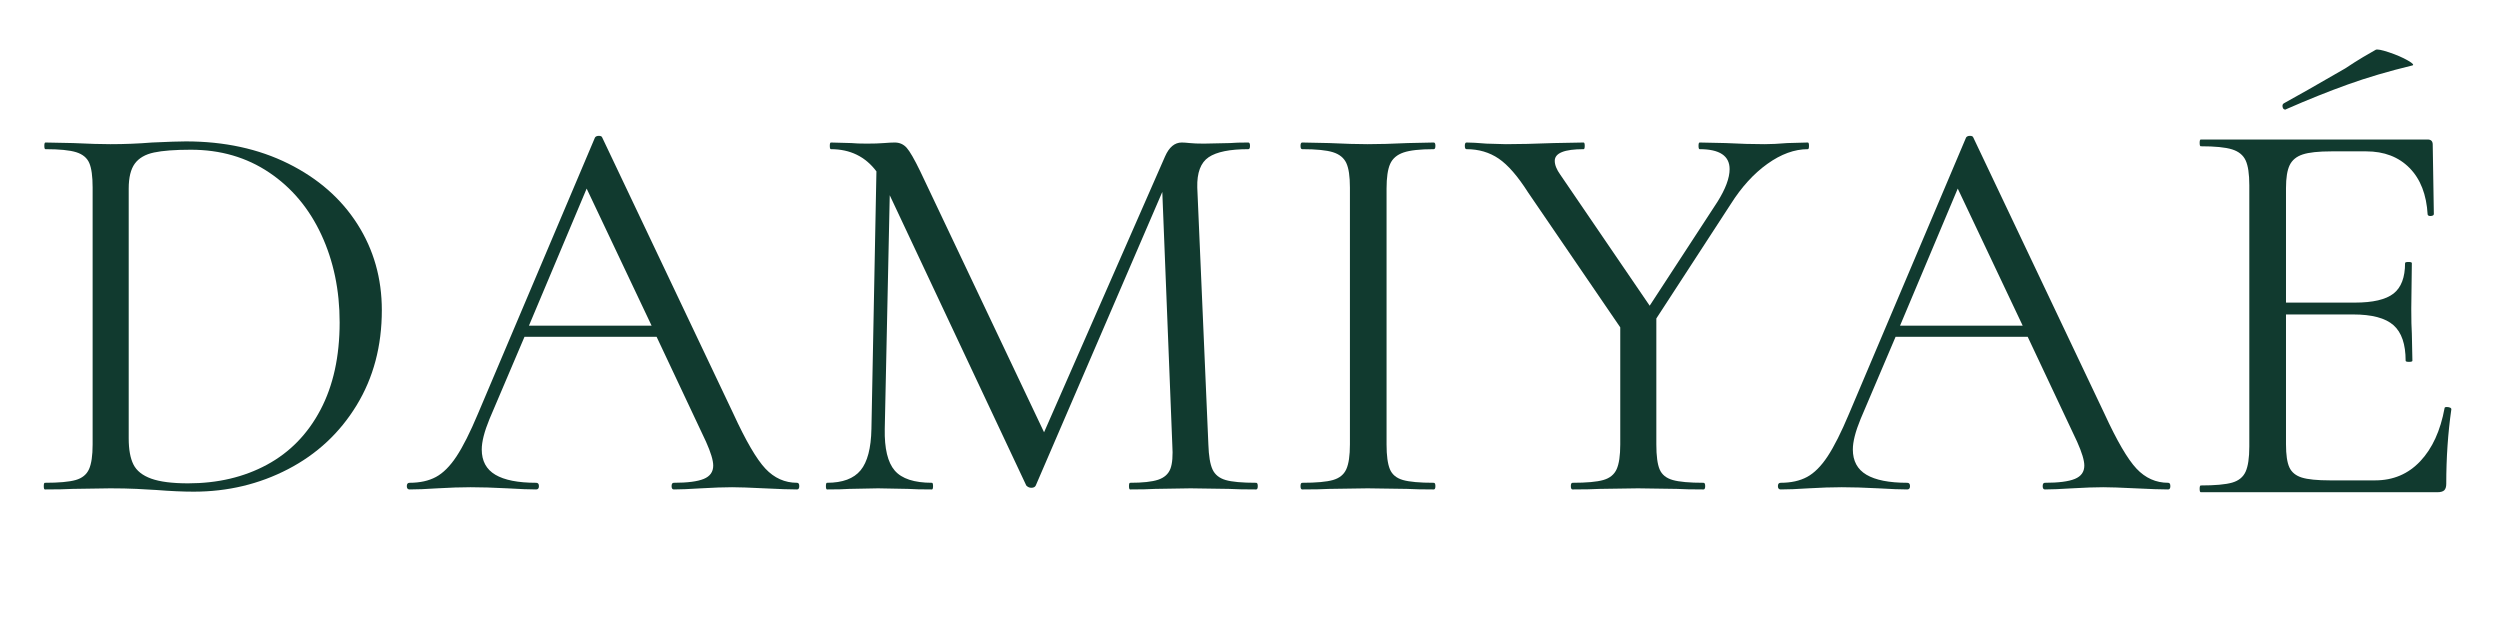 <svg version="1.0" preserveAspectRatio="xMidYMid meet" height="2000" viewBox="0 0 6000 1500" zoomAndPan="magnify" width="8000" xmlns:xlink="http://www.w3.org/1999/xlink" xmlns="http://www.w3.org/2000/svg"><defs><g></g><clipPath id="9ea16bf4bf"><rect height="1500" y="0" width="5910" x="0"></rect></clipPath></defs><g transform="matrix(1, 0, 0, 1, 60, 0)"><g clip-path="url(#9ea16bf4bf)"><g fill-opacity="1" fill="#113a2f"><g transform="translate(1.101, 1174.672)"><g><path d="M 403.672 5.328 C 377.91 5.328 348.156 3.992 314.406 1.328 C 301.969 0.441 286.203 -0.441 267.109 -1.328 C 248.016 -2.223 226.922 -2.672 203.828 -2.672 L 113.234 -1.328 C 97.254 -0.441 75.051 0 46.625 0 C 44.852 0 43.969 -2.66 43.969 -7.984 C 43.969 -13.316 44.852 -15.984 46.625 -15.984 C 80.375 -15.984 105.02 -18.203 120.562 -22.641 C 136.102 -27.086 146.758 -35.75 152.531 -48.625 C 158.312 -61.5 161.203 -81.258 161.203 -107.906 L 161.203 -724.734 C 161.203 -751.379 158.535 -770.914 153.203 -783.344 C 147.879 -795.781 137.441 -804.441 121.891 -809.328 C 106.348 -814.211 81.703 -816.656 47.953 -816.656 C 46.18 -816.656 45.297 -819.316 45.297 -824.641 C 45.297 -829.973 46.18 -832.641 47.953 -832.641 L 114.578 -831.312 C 151.879 -829.539 181.629 -828.656 203.828 -828.656 C 237.578 -828.656 270.883 -829.984 303.75 -832.641 C 342.832 -834.422 369.922 -835.312 385.016 -835.312 C 477.379 -835.312 559.312 -817.547 630.812 -782.016 C 702.312 -746.492 757.598 -698.094 796.672 -636.812 C 835.754 -575.531 855.297 -506.695 855.297 -430.312 C 855.297 -344.156 835.086 -267.992 794.672 -201.828 C 754.266 -135.66 699.422 -84.594 630.141 -48.625 C 560.867 -12.656 485.379 5.328 403.672 5.328 Z M 390.344 -14.656 C 461.395 -14.656 524.453 -29.531 579.516 -59.281 C 634.586 -89.039 677.441 -133.004 708.078 -191.172 C 738.723 -249.348 754.047 -319.289 754.047 -401 C 754.047 -478.27 739.391 -548.43 710.078 -611.484 C 680.773 -674.547 639.031 -724.285 584.844 -760.703 C 530.664 -797.117 468.051 -815.328 397 -815.328 C 358.812 -815.328 329.281 -813.102 308.406 -808.656 C 287.539 -804.219 272.223 -795.336 262.453 -782.016 C 252.68 -768.691 247.797 -748.711 247.797 -722.078 L 247.797 -122.562 C 247.797 -95.914 251.566 -75.039 259.109 -59.938 C 266.66 -44.844 280.875 -33.52 301.75 -25.969 C 322.625 -18.426 352.156 -14.656 390.344 -14.656 Z M 390.344 -14.656"></path></g></g></g><g fill-opacity="1" fill="#113a2f"><g transform="translate(921.677, 1174.672)"><g><path d="M 931.234 -15.984 C 934.785 -15.984 936.562 -13.316 936.562 -7.984 C 936.562 -2.66 934.785 0 931.234 0 C 914.359 0 888.156 -0.891 852.625 -2.672 C 817.102 -4.441 791.348 -5.328 775.359 -5.328 C 755.816 -5.328 730.945 -4.441 700.75 -2.672 C 672.332 -0.891 650.57 0 635.469 0 C 631.914 0 630.141 -2.66 630.141 -7.984 C 630.141 -13.316 631.914 -15.984 635.469 -15.984 C 668.332 -15.984 692.312 -19.094 707.406 -25.312 C 722.508 -31.531 730.062 -42.188 730.062 -57.281 C 730.062 -69.719 724.289 -88.816 712.75 -114.578 L 594.172 -366.359 L 277.109 -366.359 L 193.172 -169.188 C 180.734 -138.988 174.516 -114.566 174.516 -95.922 C 174.516 -68.391 185.395 -48.18 207.156 -35.297 C 228.914 -22.422 261.555 -15.984 305.078 -15.984 C 309.523 -15.984 311.75 -13.316 311.75 -7.984 C 311.75 -2.66 309.523 0 305.078 0 C 289.086 0 266 -0.891 235.812 -2.672 C 202.062 -4.441 172.75 -5.328 147.875 -5.328 C 124.781 -5.328 98.133 -4.441 67.938 -2.672 C 41.301 -0.891 19.098 0 1.328 0 C -3.109 0 -5.328 -2.66 -5.328 -7.984 C -5.328 -13.316 -3.109 -15.984 1.328 -15.984 C 26.203 -15.984 47.297 -20.645 64.609 -29.969 C 81.93 -39.301 98.363 -55.734 113.906 -79.266 C 129.445 -102.805 146.547 -136.781 165.203 -181.188 L 446.297 -844.641 C 448.078 -847.305 451.188 -848.641 455.625 -848.641 C 460.062 -848.641 462.727 -847.305 463.625 -844.641 L 778.031 -182.516 C 808.227 -116.797 833.984 -72.609 855.297 -49.953 C 876.609 -27.305 901.922 -15.984 931.234 -15.984 Z M 287.766 -393.016 L 582.188 -393.016 L 426.312 -722.078 Z M 287.766 -393.016"></path></g></g></g><g fill-opacity="1" fill="#113a2f"><g transform="translate(1872.893, 1174.672)"><g><path d="M 1081.781 -15.984 C 1084.438 -15.984 1085.766 -13.316 1085.766 -7.984 C 1085.766 -2.66 1084.438 0 1081.781 0 C 1054.238 0 1032.477 -0.441 1016.5 -1.328 L 924.578 -2.672 L 839.312 -1.328 C 825.094 -0.441 805.109 0 779.359 0 C 777.578 0 776.688 -2.66 776.688 -7.984 C 776.688 -13.316 777.578 -15.984 779.359 -15.984 C 809.555 -15.984 831.977 -18.426 846.625 -23.312 C 861.281 -28.195 871.051 -36.852 875.938 -49.281 C 880.82 -61.719 882.379 -81.258 880.609 -107.906 L 856.625 -714.078 L 552.875 -9.328 C 551.102 -5.773 547.551 -4 542.219 -4 C 537.781 -4 533.785 -5.773 530.234 -9.328 L 202.5 -706.078 L 190.516 -145.219 C 189.617 -98.145 197.609 -64.836 214.484 -45.297 C 231.359 -25.754 261.113 -15.984 303.75 -15.984 C 305.52 -15.984 306.406 -13.316 306.406 -7.984 C 306.406 -2.66 305.52 0 303.75 0 C 278.883 0 259.789 -0.441 246.469 -1.328 L 174.516 -2.672 L 105.25 -1.328 C 92.812 -0.441 75.047 0 51.953 0 C 50.18 0 49.297 -2.66 49.297 -7.984 C 49.297 -13.316 50.18 -15.984 51.953 -15.984 C 89.254 -15.984 116.117 -25.973 132.547 -45.953 C 148.984 -65.941 157.645 -99.031 158.531 -145.219 L 170.531 -763.375 C 143.883 -798.895 107.469 -816.656 61.281 -816.656 C 59.508 -816.656 58.625 -819.316 58.625 -824.641 C 58.625 -829.973 59.508 -832.641 61.281 -832.641 L 110.578 -831.312 C 119.453 -830.426 131.883 -829.984 147.875 -829.984 C 163.863 -829.984 177.41 -830.426 188.516 -831.312 C 199.617 -832.195 208.273 -832.641 214.484 -832.641 C 226.035 -832.641 235.582 -828.422 243.125 -819.984 C 250.676 -811.547 261.555 -792.676 275.766 -763.375 L 572.859 -137.219 L 863.281 -799.344 C 873.051 -821.539 886.375 -832.641 903.25 -832.641 C 907.695 -832.641 914.141 -832.195 922.578 -831.312 C 931.016 -830.426 942.336 -829.984 956.547 -829.984 L 1019.156 -831.312 C 1028.926 -832.195 1043.582 -832.641 1063.125 -832.641 C 1065.789 -832.641 1067.125 -829.973 1067.125 -824.641 C 1067.125 -819.316 1065.789 -816.656 1063.125 -816.656 C 1018.719 -816.656 986.961 -810.219 967.859 -797.344 C 948.766 -784.469 939.664 -760.266 940.562 -724.734 L 967.203 -107.906 C 968.086 -80.375 971.414 -60.391 977.188 -47.953 C 982.969 -35.523 993.406 -27.086 1008.5 -22.641 C 1023.602 -18.203 1048.031 -15.984 1081.781 -15.984 Z M 1081.781 -15.984"></path></g></g></g><g fill-opacity="1" fill="#113a2f"><g transform="translate(3002.629, 1174.672)"><g><path d="M 265.109 -107.906 C 265.109 -81.258 267.77 -61.5 273.094 -48.625 C 278.426 -35.75 288.863 -27.086 304.406 -22.641 C 319.957 -18.203 344.609 -15.984 378.359 -15.984 C 381.016 -15.984 382.344 -13.316 382.344 -7.984 C 382.344 -2.66 381.016 0 378.359 0 C 351.711 0 330.395 -0.441 314.406 -1.328 L 219.812 -2.672 L 127.891 -1.328 C 111.91 -0.441 90.148 0 62.609 0 C 59.953 0 58.625 -2.66 58.625 -7.984 C 58.625 -13.316 59.953 -15.984 62.609 -15.984 C 96.359 -15.984 121.004 -18.203 136.547 -22.641 C 152.098 -27.086 162.758 -35.75 168.531 -48.625 C 174.301 -61.5 177.188 -81.258 177.188 -107.906 L 177.188 -724.734 C 177.188 -751.379 174.301 -770.914 168.531 -783.344 C 162.758 -795.781 152.098 -804.441 136.547 -809.328 C 121.004 -814.211 96.359 -816.656 62.609 -816.656 C 59.953 -816.656 58.625 -819.316 58.625 -824.641 C 58.625 -829.973 59.953 -832.641 62.609 -832.641 L 127.891 -831.312 C 165.191 -829.539 195.832 -828.656 219.812 -828.656 C 246.457 -828.656 278.43 -829.539 315.734 -831.312 L 378.359 -832.641 C 381.016 -832.641 382.344 -829.973 382.344 -824.641 C 382.344 -819.316 381.016 -816.656 378.359 -816.656 C 345.492 -816.656 321.289 -813.988 305.75 -808.656 C 290.207 -803.332 279.547 -794.227 273.766 -781.344 C 267.992 -768.469 265.109 -748.711 265.109 -722.078 Z M 265.109 -107.906"></path></g></g></g><g fill-opacity="1" fill="#113a2f"><g transform="translate(3460.919, 1174.672)"><g><path d="M 817.984 -832.641 C 819.766 -832.641 820.656 -829.973 820.656 -824.641 C 820.656 -819.316 819.766 -816.656 817.984 -816.656 C 786.016 -816.656 753.598 -804.883 720.734 -781.344 C 687.879 -757.812 658.57 -725.617 632.812 -684.766 L 454.297 -410.328 L 454.297 -107.906 C 454.297 -80.375 456.957 -60.391 462.281 -47.953 C 467.613 -35.523 478.051 -27.086 493.594 -22.641 C 509.133 -18.203 533.781 -15.984 567.531 -15.984 C 570.195 -15.984 571.531 -13.316 571.531 -7.984 C 571.531 -2.66 570.195 0 567.531 0 C 540 0 518.68 -0.441 503.578 -1.328 L 410.328 -2.672 L 318.406 -1.328 C 302.414 -0.441 280.656 0 253.125 0 C 250.457 0 249.125 -2.66 249.125 -7.984 C 249.125 -13.316 250.457 -15.984 253.125 -15.984 C 286.875 -15.984 311.52 -18.203 327.062 -22.641 C 342.602 -27.086 353.258 -35.75 359.031 -48.625 C 364.812 -61.5 367.703 -81.258 367.703 -107.906 L 367.703 -389.016 L 146.547 -712.75 C 121.68 -751.82 98.145 -778.906 75.938 -794 C 53.727 -809.102 27.973 -816.656 -1.328 -816.656 C -3.992 -816.656 -5.328 -819.316 -5.328 -824.641 C -5.328 -829.973 -3.992 -832.641 -1.328 -832.641 C 9.328 -832.641 25.312 -831.754 46.625 -829.984 L 93.25 -828.656 C 123.445 -828.656 161.641 -829.539 207.828 -831.312 L 279.766 -832.641 C 281.547 -832.641 282.438 -829.973 282.438 -824.641 C 282.438 -819.316 281.547 -816.656 279.766 -816.656 C 233.586 -816.656 210.5 -807.332 210.5 -788.688 C 210.5 -778.914 214.938 -767.812 223.812 -755.375 L 438.312 -440.969 L 600.844 -690.094 C 620.375 -721.176 630.141 -747.379 630.141 -768.703 C 630.141 -800.672 606.16 -816.656 558.203 -816.656 C 556.43 -816.656 555.547 -819.316 555.547 -824.641 C 555.547 -829.973 556.43 -832.641 558.203 -832.641 L 620.828 -831.312 C 654.578 -829.539 685.66 -828.656 714.078 -828.656 C 729.172 -828.656 747.379 -829.539 768.703 -831.312 Z M 817.984 -832.641"></path></g></g></g><g fill-opacity="1" fill="#113a2f"><g transform="translate(4212.3, 1174.672)"><g><path d="M 931.234 -15.984 C 934.785 -15.984 936.562 -13.316 936.562 -7.984 C 936.562 -2.66 934.785 0 931.234 0 C 914.359 0 888.156 -0.891 852.625 -2.672 C 817.102 -4.441 791.348 -5.328 775.359 -5.328 C 755.816 -5.328 730.945 -4.441 700.75 -2.672 C 672.332 -0.891 650.57 0 635.469 0 C 631.914 0 630.141 -2.66 630.141 -7.984 C 630.141 -13.316 631.914 -15.984 635.469 -15.984 C 668.332 -15.984 692.312 -19.094 707.406 -25.312 C 722.508 -31.531 730.062 -42.188 730.062 -57.281 C 730.062 -69.719 724.289 -88.816 712.75 -114.578 L 594.172 -366.359 L 277.109 -366.359 L 193.172 -169.188 C 180.734 -138.988 174.516 -114.566 174.516 -95.922 C 174.516 -68.391 185.395 -48.18 207.156 -35.297 C 228.914 -22.422 261.555 -15.984 305.078 -15.984 C 309.523 -15.984 311.75 -13.316 311.75 -7.984 C 311.75 -2.66 309.523 0 305.078 0 C 289.086 0 266 -0.891 235.812 -2.672 C 202.062 -4.441 172.75 -5.328 147.875 -5.328 C 124.781 -5.328 98.133 -4.441 67.938 -2.672 C 41.301 -0.891 19.098 0 1.328 0 C -3.109 0 -5.328 -2.66 -5.328 -7.984 C -5.328 -13.316 -3.109 -15.984 1.328 -15.984 C 26.203 -15.984 47.297 -20.645 64.609 -29.969 C 81.93 -39.301 98.363 -55.734 113.906 -79.266 C 129.445 -102.805 146.547 -136.781 165.203 -181.188 L 446.297 -844.641 C 448.078 -847.305 451.188 -848.641 455.625 -848.641 C 460.062 -848.641 462.727 -847.305 463.625 -844.641 L 778.031 -182.516 C 808.227 -116.797 833.984 -72.609 855.297 -49.953 C 876.609 -27.305 901.922 -15.984 931.234 -15.984 Z M 287.766 -393.016 L 582.188 -393.016 L 426.312 -722.078 Z M 287.766 -393.016"></path></g></g></g><g fill-opacity="1" fill="#113a2f"><g transform="translate(5163.625, 1181.334)"><g><path d="M 261.406 -918.297 C 257.789 -918.297 255.531 -920.328 254.625 -924.391 C 253.727 -928.453 254.633 -931.391 257.344 -933.203 C 287.133 -949.453 336.344 -977.441 404.969 -1017.172 C 421.227 -1028.004 435.453 -1037.031 447.641 -1044.25 C 459.828 -1051.477 469.984 -1057.348 478.109 -1061.859 C 481.723 -1063.672 492.332 -1061.641 509.938 -1055.766 C 527.539 -1049.898 542.664 -1043.352 555.312 -1036.125 C 567.957 -1028.906 571.117 -1024.844 564.797 -1023.938 C 508.805 -1010.395 457.562 -995.27 411.062 -978.562 C 364.562 -961.863 315.578 -942.227 264.109 -919.656 Z M 643.344 -201.812 C 643.344 -203.613 645.148 -204.516 648.766 -204.516 C 651.473 -204.516 653.957 -204.062 656.219 -203.156 C 658.477 -202.258 659.609 -200.906 659.609 -199.094 C 651.473 -142.207 647.406 -82.613 647.406 -20.312 C 647.406 -13.094 645.828 -7.898 642.672 -4.734 C 639.516 -1.578 633.875 0 625.75 0 L 58.234 0 C 56.43 0 55.531 -2.707 55.531 -8.125 C 55.531 -13.539 56.43 -16.25 58.234 -16.25 C 92.547 -16.25 117.602 -18.504 133.406 -23.016 C 149.207 -27.535 160.039 -36.344 165.906 -49.438 C 171.781 -62.531 174.719 -82.617 174.719 -109.703 L 174.719 -736.812 C 174.719 -763.895 171.781 -783.754 165.906 -796.391 C 160.039 -809.035 149.207 -817.844 133.406 -822.812 C 117.602 -827.781 92.547 -830.266 58.234 -830.266 C 56.43 -830.266 55.531 -832.973 55.531 -838.391 C 55.531 -843.805 56.43 -846.516 58.234 -846.516 L 602.719 -846.516 C 610.844 -846.516 614.906 -842.453 614.906 -834.328 L 617.609 -667.734 C 617.609 -665.023 615.352 -663.441 610.844 -662.984 C 606.332 -662.535 603.625 -663.664 602.719 -666.375 C 600.008 -714.227 585.562 -751.473 559.375 -778.109 C 533.188 -804.754 498.422 -818.078 455.078 -818.078 L 372.469 -818.078 C 340.863 -818.078 317.609 -815.594 302.703 -810.625 C 287.805 -805.656 277.426 -797.078 271.562 -784.891 C 265.695 -772.703 262.766 -754.414 262.766 -730.031 L 262.766 -455.078 L 428 -455.078 C 471.344 -455.078 502.27 -462.301 520.781 -476.75 C 539.289 -491.195 548.547 -515.578 548.547 -549.891 C 548.547 -551.703 551.254 -552.609 556.672 -552.609 C 562.086 -552.609 564.797 -551.703 564.797 -549.891 L 563.438 -440.188 C 563.438 -414 563.891 -394.133 564.797 -380.594 L 566.141 -315.578 C 566.141 -313.773 563.43 -312.875 558.016 -312.875 C 552.598 -312.875 549.891 -313.773 549.891 -315.578 C 549.891 -355.305 540.18 -383.75 520.766 -400.906 C 501.359 -418.062 469.082 -426.641 423.938 -426.641 L 262.766 -426.641 L 262.766 -115.125 C 262.766 -89.844 265.473 -71.332 270.891 -59.594 C 276.305 -47.852 286.238 -39.723 300.688 -35.203 C 315.133 -30.691 337.707 -28.438 368.406 -28.438 L 476.75 -28.438 C 520.094 -28.438 556.211 -43.785 585.109 -74.484 C 614.004 -105.191 633.414 -147.633 643.344 -201.812 Z M 643.344 -201.812"></path></g></g></g></g></g></svg>